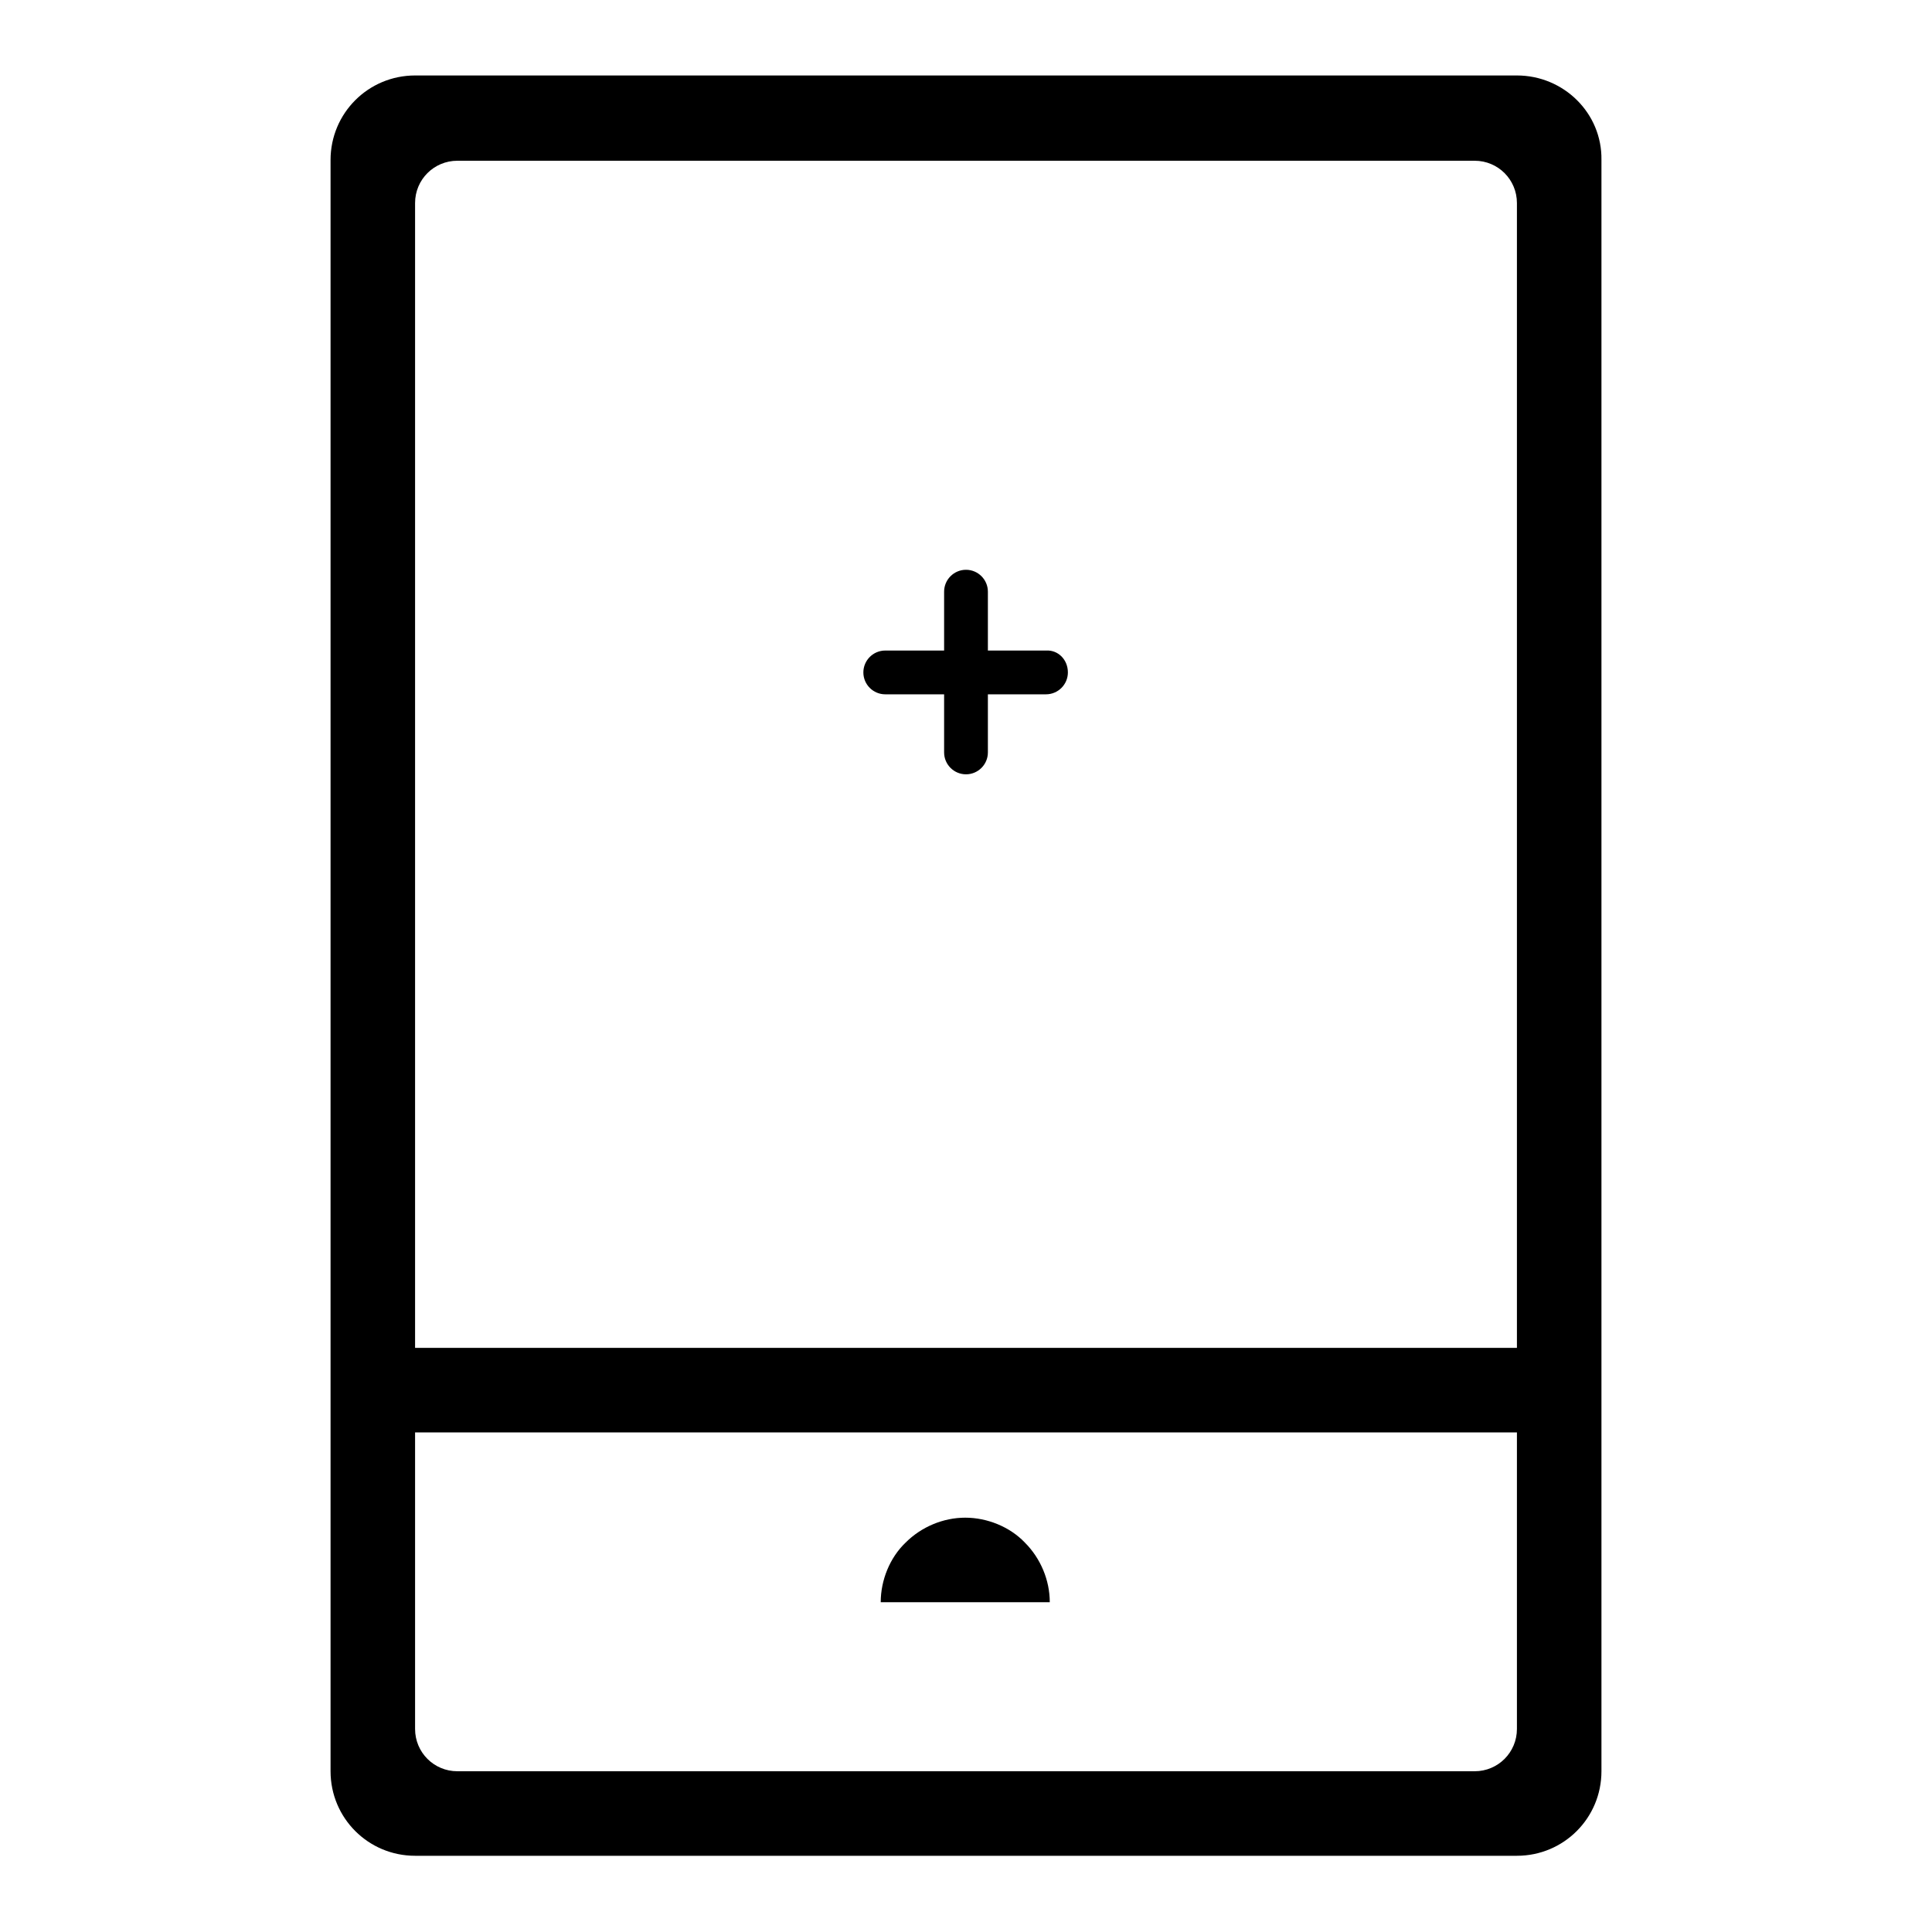<?xml version="1.0" encoding="utf-8"?>
<!-- Svg Vector Icons : http://www.onlinewebfonts.com/icon -->
<!DOCTYPE svg PUBLIC "-//W3C//DTD SVG 1.1//EN" "http://www.w3.org/Graphics/SVG/1.1/DTD/svg11.dtd">
<svg version="1.1" xmlns="http://www.w3.org/2000/svg" xmlns:xlink="http://www.w3.org/1999/xlink" x="0px" y="0px" viewBox="0 0 256 256" enable-background="new 0 0 256 256" xml:space="preserve">
<g><g><path fill="#000000" d="M201,10H55c-6.2,0-11.2,5-11.2,11.2v213.5c0,6.2,5,11.2,11.2,11.2H201c6.2,0,11.2-5,11.2-11.2V21.2C212.3,15,207.2,10,201,10L201,10z M201,229.1c0,3.1-2.5,5.6-5.6,5.6H60.6c-3.1,0-5.6-2.5-5.6-5.6v-39.3H201L201,229.1L201,229.1z M201,178.6H55V26.9c0-3.1,2.5-5.6,5.6-5.6h134.8c3.1,0,5.6,2.5,5.6,5.6V178.6L201,178.6z M116.7,212.3c0-2.9,1.2-5.9,3.3-7.9c2.1-2.1,5-3.3,7.9-3.3s5.9,1.2,7.9,3.3c2.1,2.1,3.3,5,3.3,7.9"/><path fill="#000000" d="M141.5,89.1c0,1.6-1.3,2.9-2.9,2.9h-21.3c-1.6,0-2.9-1.3-2.9-2.9l0,0c0-1.6,1.3-2.9,2.9-2.9h21.3C140.2,86.1,141.5,87.4,141.5,89.1L141.5,89.1z"/><path fill="#000000" d="M128,102.6c-1.6,0-2.9-1.3-2.9-2.9V78.4c0-1.6,1.3-2.9,2.9-2.9l0,0c1.6,0,2.9,1.3,2.9,2.9v21.3C130.9,101.3,129.6,102.6,128,102.6"/></g></g>
</svg>